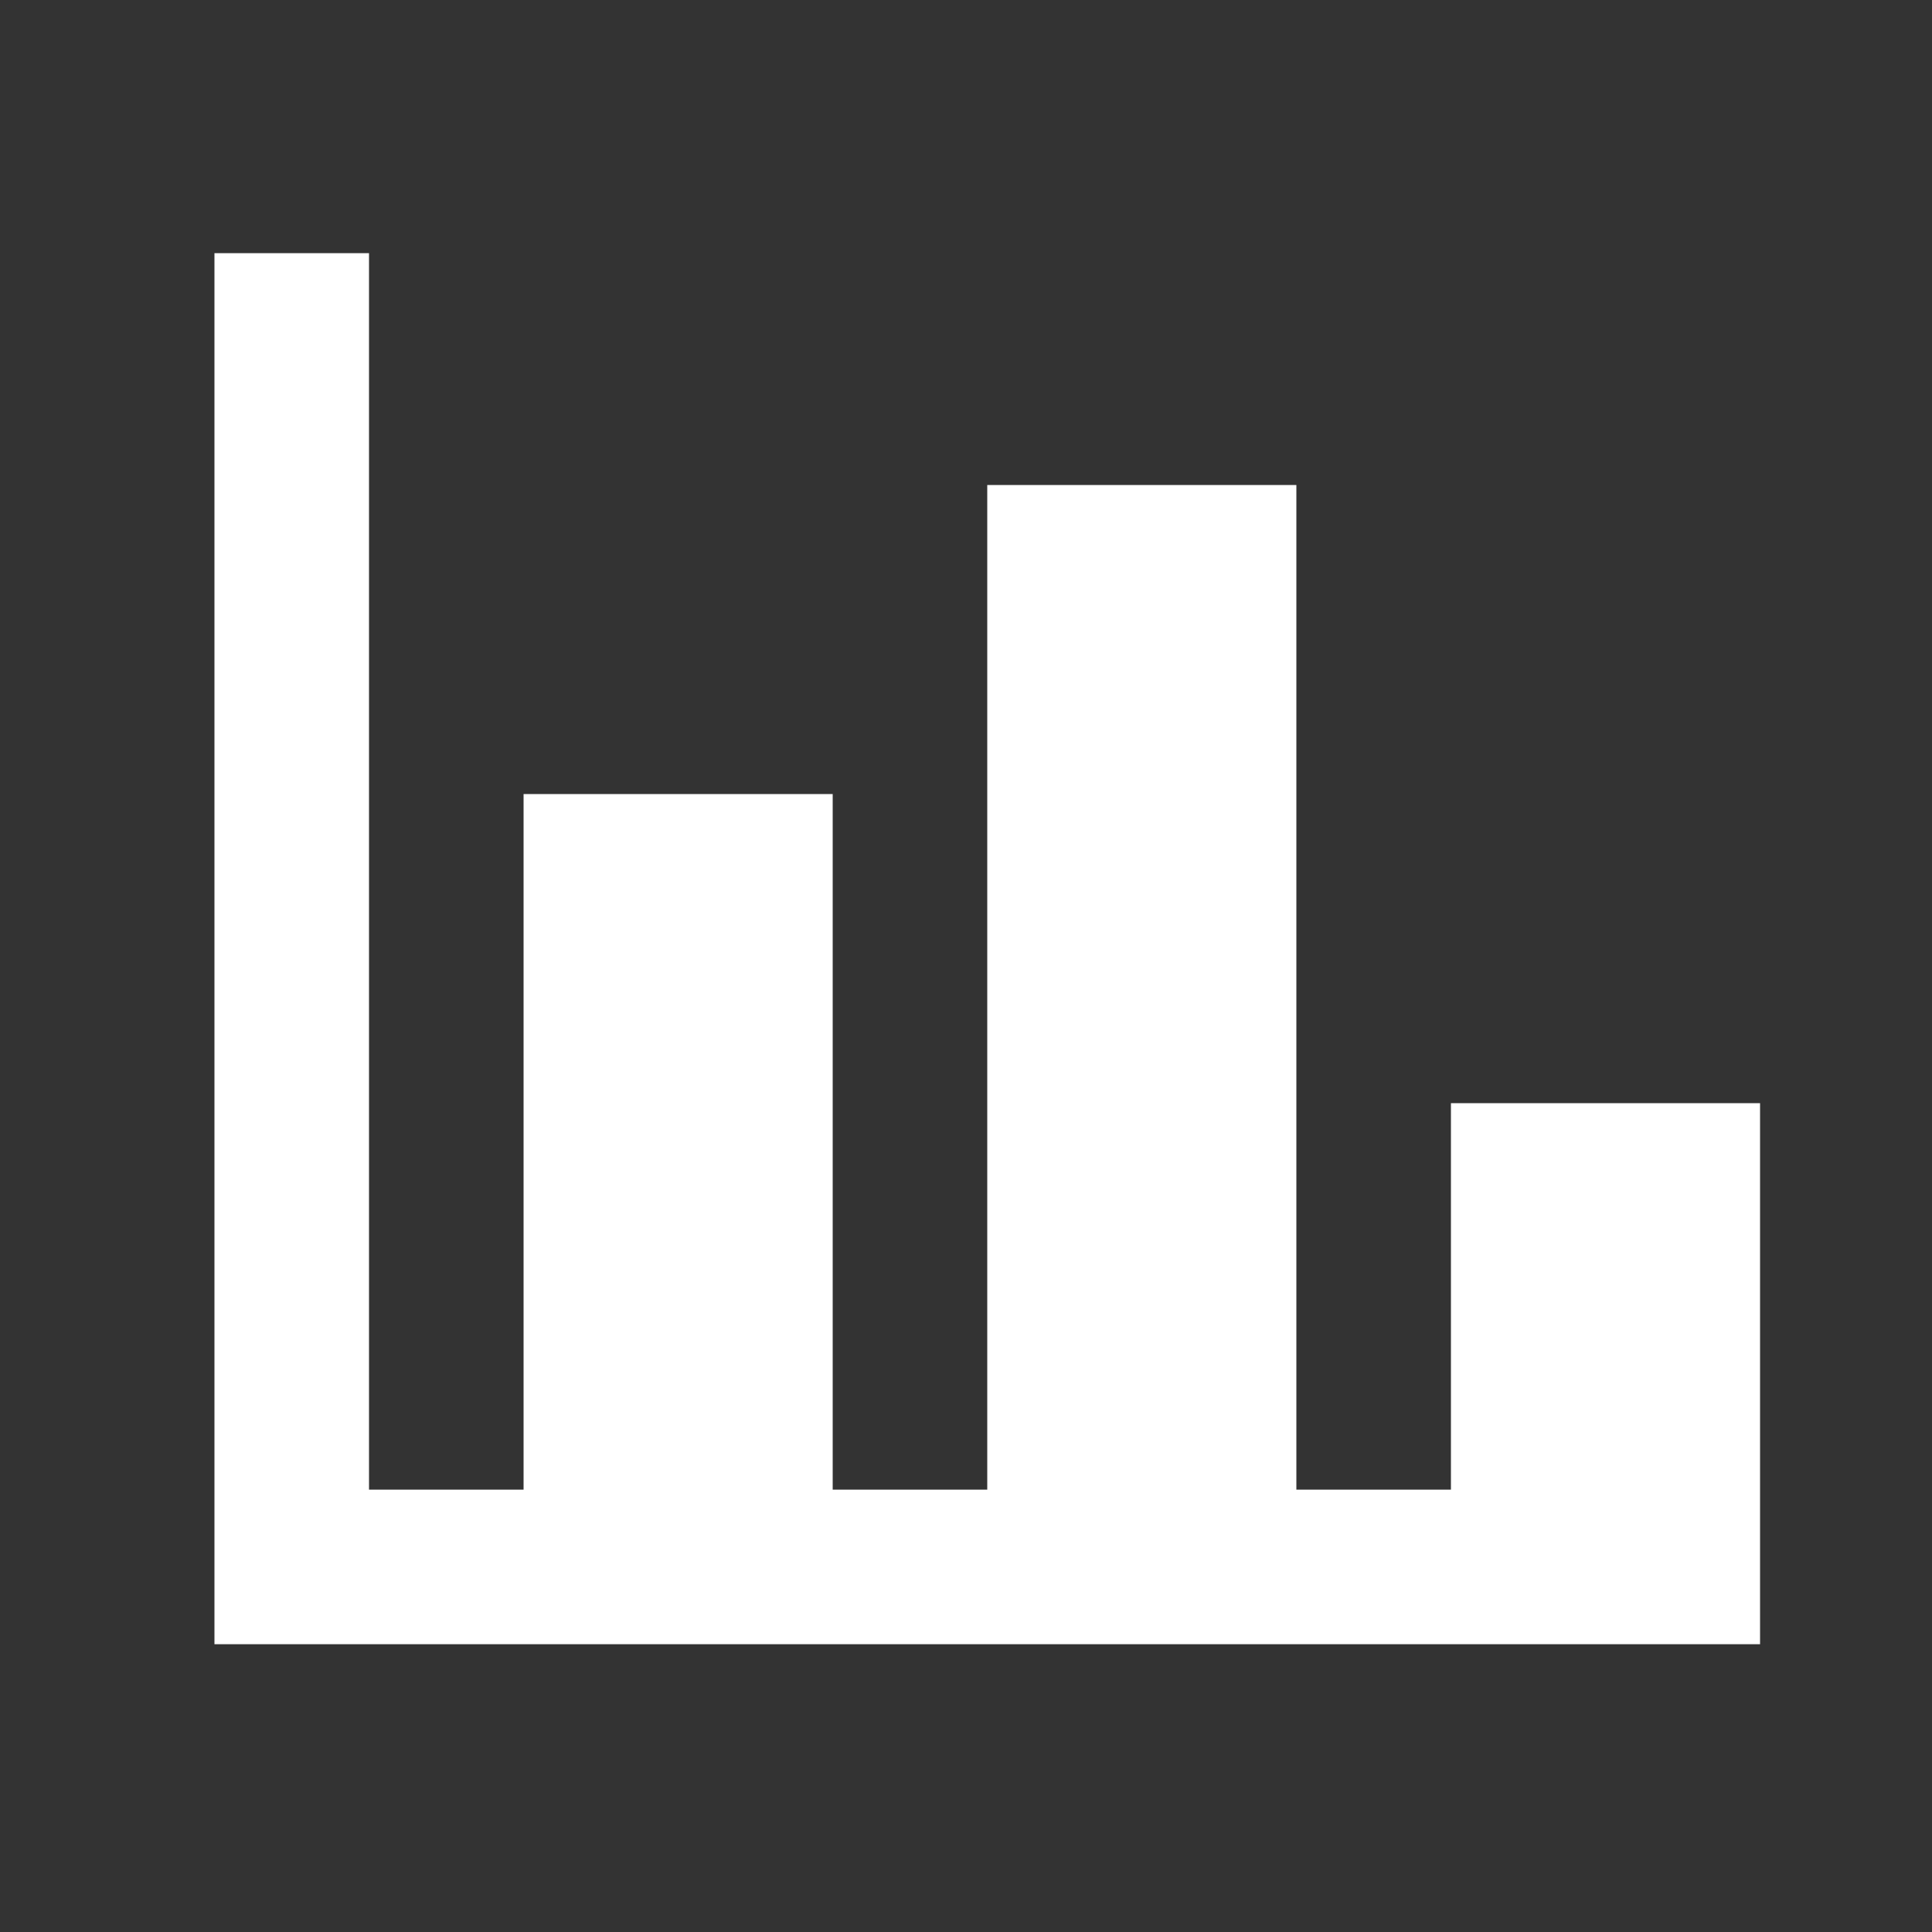 <svg width="25" height="25" viewBox="0 0 25 25" fill="none" xmlns="http://www.w3.org/2000/svg">
<rect x="0" y="0" width="25" height="25" fill="#333333" stroke="none"/>
<path d="M22.775 21.276H2.775V3.276H4.775V19.276H6.775V10.275H10.775V19.276H12.775V6.276H16.775V19.276H18.775V14.275H22.775V21.276Z" fill="white"/>
</svg>
